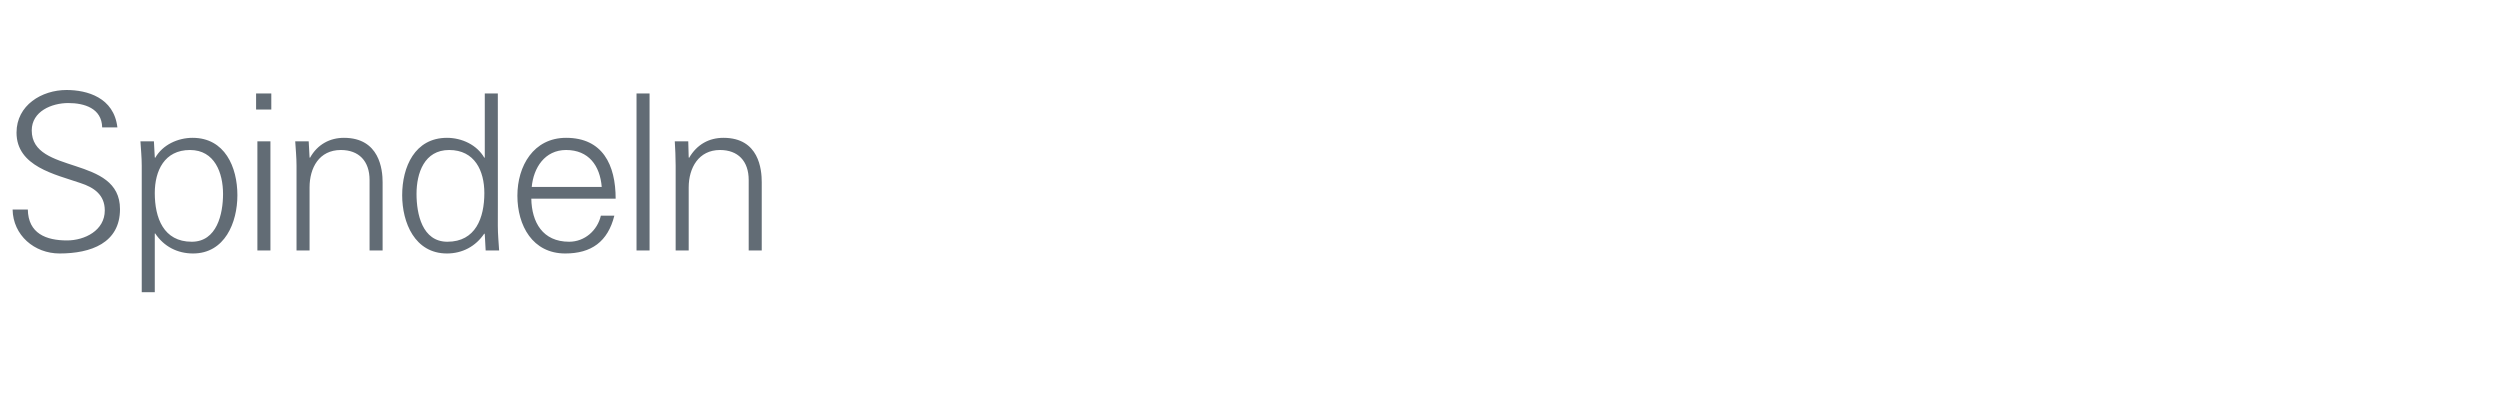 <?xml version="1.0" standalone="no"?><!DOCTYPE svg PUBLIC "-//W3C//DTD SVG 1.1//EN" "http://www.w3.org/Graphics/SVG/1.1/DTD/svg11.dtd"><svg xmlns="http://www.w3.org/2000/svg" version="1.1" width="575px" height="92.8px" viewBox="0 -1 575 92.8" style="top:-1px">  <desc>Spindeln</desc>  <defs/>  <g id="Polygon220355">    <path d="M 13.7 57.3 C 7.9 57.3 3 53.1 2.9 47.2 C 2.9 47.2 6.4 47.2 6.4 47.2 C 6.5 52.7 10.6 54.3 15.4 54.3 C 19.5 54.3 24.1 52 24.1 47.4 C 24.1 43.8 21.6 42.1 18.5 41.1 C 12.7 39.1 3.8 37.3 3.8 29.5 C 3.8 23.2 9.6 19.7 15.3 19.7 C 20 19.7 26.2 21.4 27 28.3 C 27 28.3 23.5 28.3 23.5 28.3 C 23.4 23.9 19.4 22.7 15.7 22.7 C 11.9 22.7 7.3 24.6 7.3 29 C 7.3 39.3 27.6 34.6 27.6 47.1 C 27.6 54.9 20.9 57.3 13.7 57.3 Z M 44.1 54.6 C 49.9 54.6 51.3 48.2 51.3 43.6 C 51.3 38.8 49.4 33.5 43.7 33.5 C 37.8 33.5 35.6 38.3 35.6 43.4 C 35.6 49.1 37.6 54.6 44.1 54.6 Z M 35.6 66.2 L 32.6 66.2 C 32.6 66.2 32.58 37.15 32.6 37.1 C 32.6 35.2 32.4 33.2 32.3 31.5 C 32.33 31.5 35.4 31.5 35.4 31.5 L 35.6 35.2 C 35.6 35.2 35.68 35.3 35.7 35.3 C 37.4 32.3 40.9 30.7 44.3 30.7 C 51.7 30.7 54.6 37.4 54.6 43.9 C 54.6 50.2 51.7 57.3 44.4 57.3 C 40.8 57.3 37.7 55.7 35.7 52.7 C 35.68 52.7 35.6 52.7 35.6 52.7 L 35.6 66.2 Z M 62.2 31.5 L 62.2 56.6 L 59.2 56.6 L 59.2 31.5 L 62.2 31.5 Z M 62.4 24.2 L 58.9 24.2 L 58.9 20.5 L 62.4 20.5 L 62.4 24.2 Z M 71.2 56.6 L 68.2 56.6 C 68.2 56.6 68.18 37.15 68.2 37.1 C 68.2 35.2 68 33.2 67.9 31.5 C 67.93 31.5 71 31.5 71 31.5 L 71.2 35.2 C 71.2 35.2 71.28 35.3 71.3 35.3 C 73 32.2 75.9 30.7 79.1 30.7 C 87.3 30.7 88 38 88 40.9 C 87.98 40.9 88 56.6 88 56.6 L 85 56.6 C 85 56.6 84.98 40.4 85 40.4 C 85 36 82.5 33.5 78.4 33.5 C 73.4 33.5 71.2 37.6 71.2 42.1 C 71.18 42.15 71.2 56.6 71.2 56.6 Z M 103.3 33.5 C 97.6 33.5 95.8 38.8 95.8 43.6 C 95.8 48.2 97.1 54.6 102.9 54.6 C 109.4 54.6 111.4 49.1 111.4 43.4 C 111.4 38.3 109.2 33.5 103.3 33.5 Z M 111.5 52.9 C 111.5 52.9 111.42 52.7 111.4 52.7 C 109.4 55.7 106.3 57.3 102.8 57.3 C 95.4 57.3 92.5 50.2 92.5 43.9 C 92.5 37.4 95.4 30.7 102.8 30.7 C 106.2 30.7 109.7 32.3 111.4 35.3 C 111.42 35.3 111.5 35.2 111.5 35.2 L 111.5 20.5 L 114.5 20.5 C 114.5 20.5 114.52 50.95 114.5 50.9 C 114.5 52.9 114.7 54.9 114.8 56.6 C 114.77 56.6 111.7 56.6 111.7 56.6 L 111.5 52.9 Z M 122.2 44.7 C 122.3 50.1 124.8 54.6 130.9 54.6 C 134.5 54.6 137.4 52 138.2 48.6 C 138.2 48.6 141.3 48.6 141.3 48.6 C 139.8 54.6 136 57.3 130 57.3 C 122.5 57.3 119 50.9 119 44 C 119 37.2 122.7 30.7 130.2 30.7 C 138.6 30.7 141.6 36.9 141.6 44.7 C 141.6 44.7 122.2 44.7 122.2 44.7 Z M 138.4 42 C 138 37.1 135.4 33.5 130.2 33.5 C 125.3 33.5 122.7 37.6 122.3 42 C 122.3 42 138.4 42 138.4 42 Z M 149.4 56.6 L 146.4 56.6 L 146.4 20.5 L 149.4 20.5 L 149.4 56.6 Z M 158.4 56.6 L 155.4 56.6 C 155.4 56.6 155.4 37.15 155.4 37.1 C 155.4 35.2 155.3 33.2 155.2 31.5 C 155.15 31.5 158.3 31.5 158.3 31.5 L 158.4 35.2 C 158.4 35.2 158.5 35.3 158.5 35.3 C 160.3 32.2 163.1 30.7 166.4 30.7 C 174.6 30.7 175.2 38 175.2 40.9 C 175.2 40.9 175.2 56.6 175.2 56.6 L 172.2 56.6 C 172.2 56.6 172.2 40.4 172.2 40.4 C 172.2 36 169.7 33.5 165.6 33.5 C 160.7 33.5 158.4 37.6 158.4 42.1 C 158.4 42.15 158.4 56.6 158.4 56.6 Z " stroke="none" fill="#626c75"/>  </g></svg>